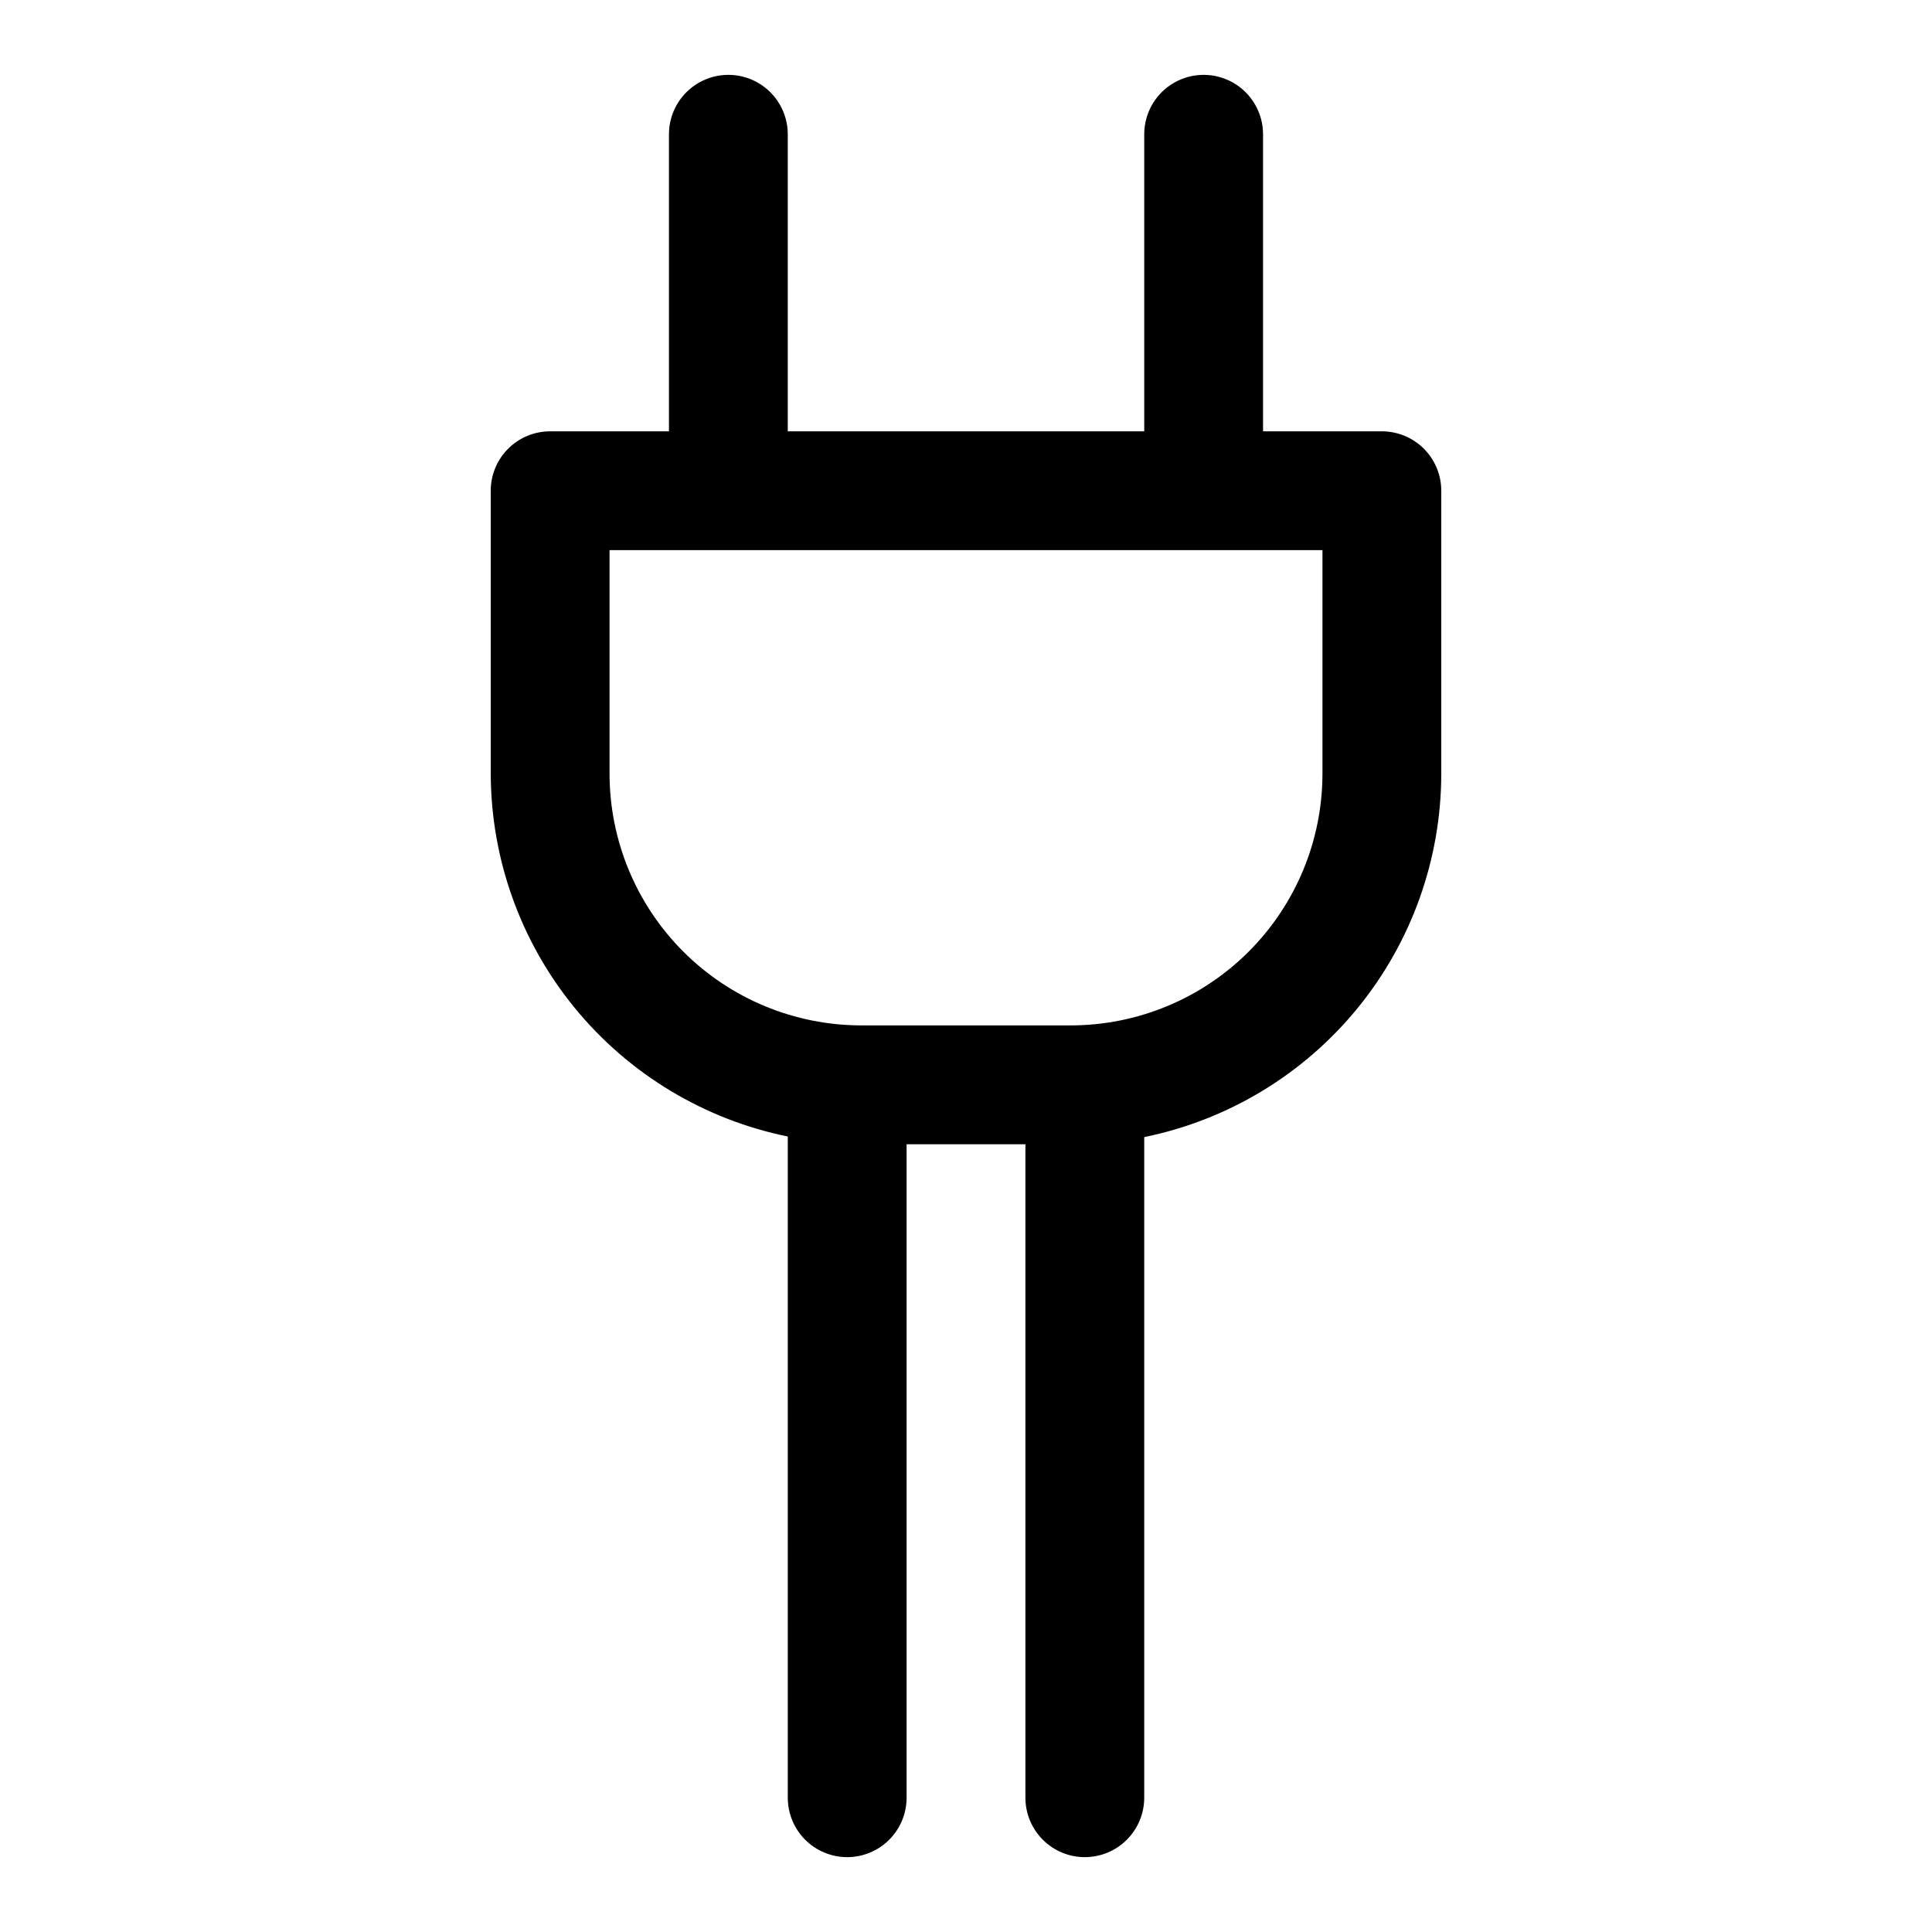 <?xml version="1.0" encoding="UTF-8"?>
<!-- Uploaded to: SVG Repo, www.svgrepo.com, Generator: SVG Repo Mixer Tools -->
<svg fill="#000000" width="800px" height="800px" version="1.1" viewBox="144 144 512 512" xmlns="http://www.w3.org/2000/svg">
 <path d="m431.49 636.16c4.176 0 8.18-1.66 11.133-4.613 2.949-2.953 4.609-6.957 4.609-11.133v-175.07c22.188-4.527 42.133-16.57 56.473-34.094 14.34-17.523 22.199-39.457 22.246-62.102v-75.098c0-4.176-1.656-8.18-4.609-11.133-2.953-2.953-6.957-4.613-11.133-4.613h-31.488v-78.719c0-5.625-3-10.824-7.871-13.637s-10.875-2.812-15.746 0c-4.871 2.812-7.871 8.012-7.871 13.637v78.719h-94.465v-78.719c0-5.625-3-10.824-7.871-13.637-4.871-2.812-10.871-2.812-15.746 0-4.871 2.812-7.871 8.012-7.871 13.637v78.719h-31.488c-4.176 0-8.18 1.66-11.133 4.613-2.953 2.953-4.609 6.957-4.609 11.133v74.941c0.051 22.645 7.906 44.578 22.246 62.102 14.34 17.523 34.289 29.566 56.473 34.094v175.23c0 5.625 3 10.824 7.871 13.637 4.871 2.812 10.875 2.812 15.746 0 4.871-2.812 7.871-8.012 7.871-13.637v-173.18h31.488v173.18c0 4.176 1.66 8.18 4.613 11.133 2.949 2.953 6.957 4.613 11.133 4.613zm-59.199-220.42c-17.703 0-34.684-7.031-47.203-19.551-12.52-12.52-19.551-29.5-19.551-47.203v-59.199h188.93v59.199c0 17.703-7.031 34.684-19.551 47.203-12.52 12.52-29.496 19.551-47.203 19.551z"/>
</svg>
